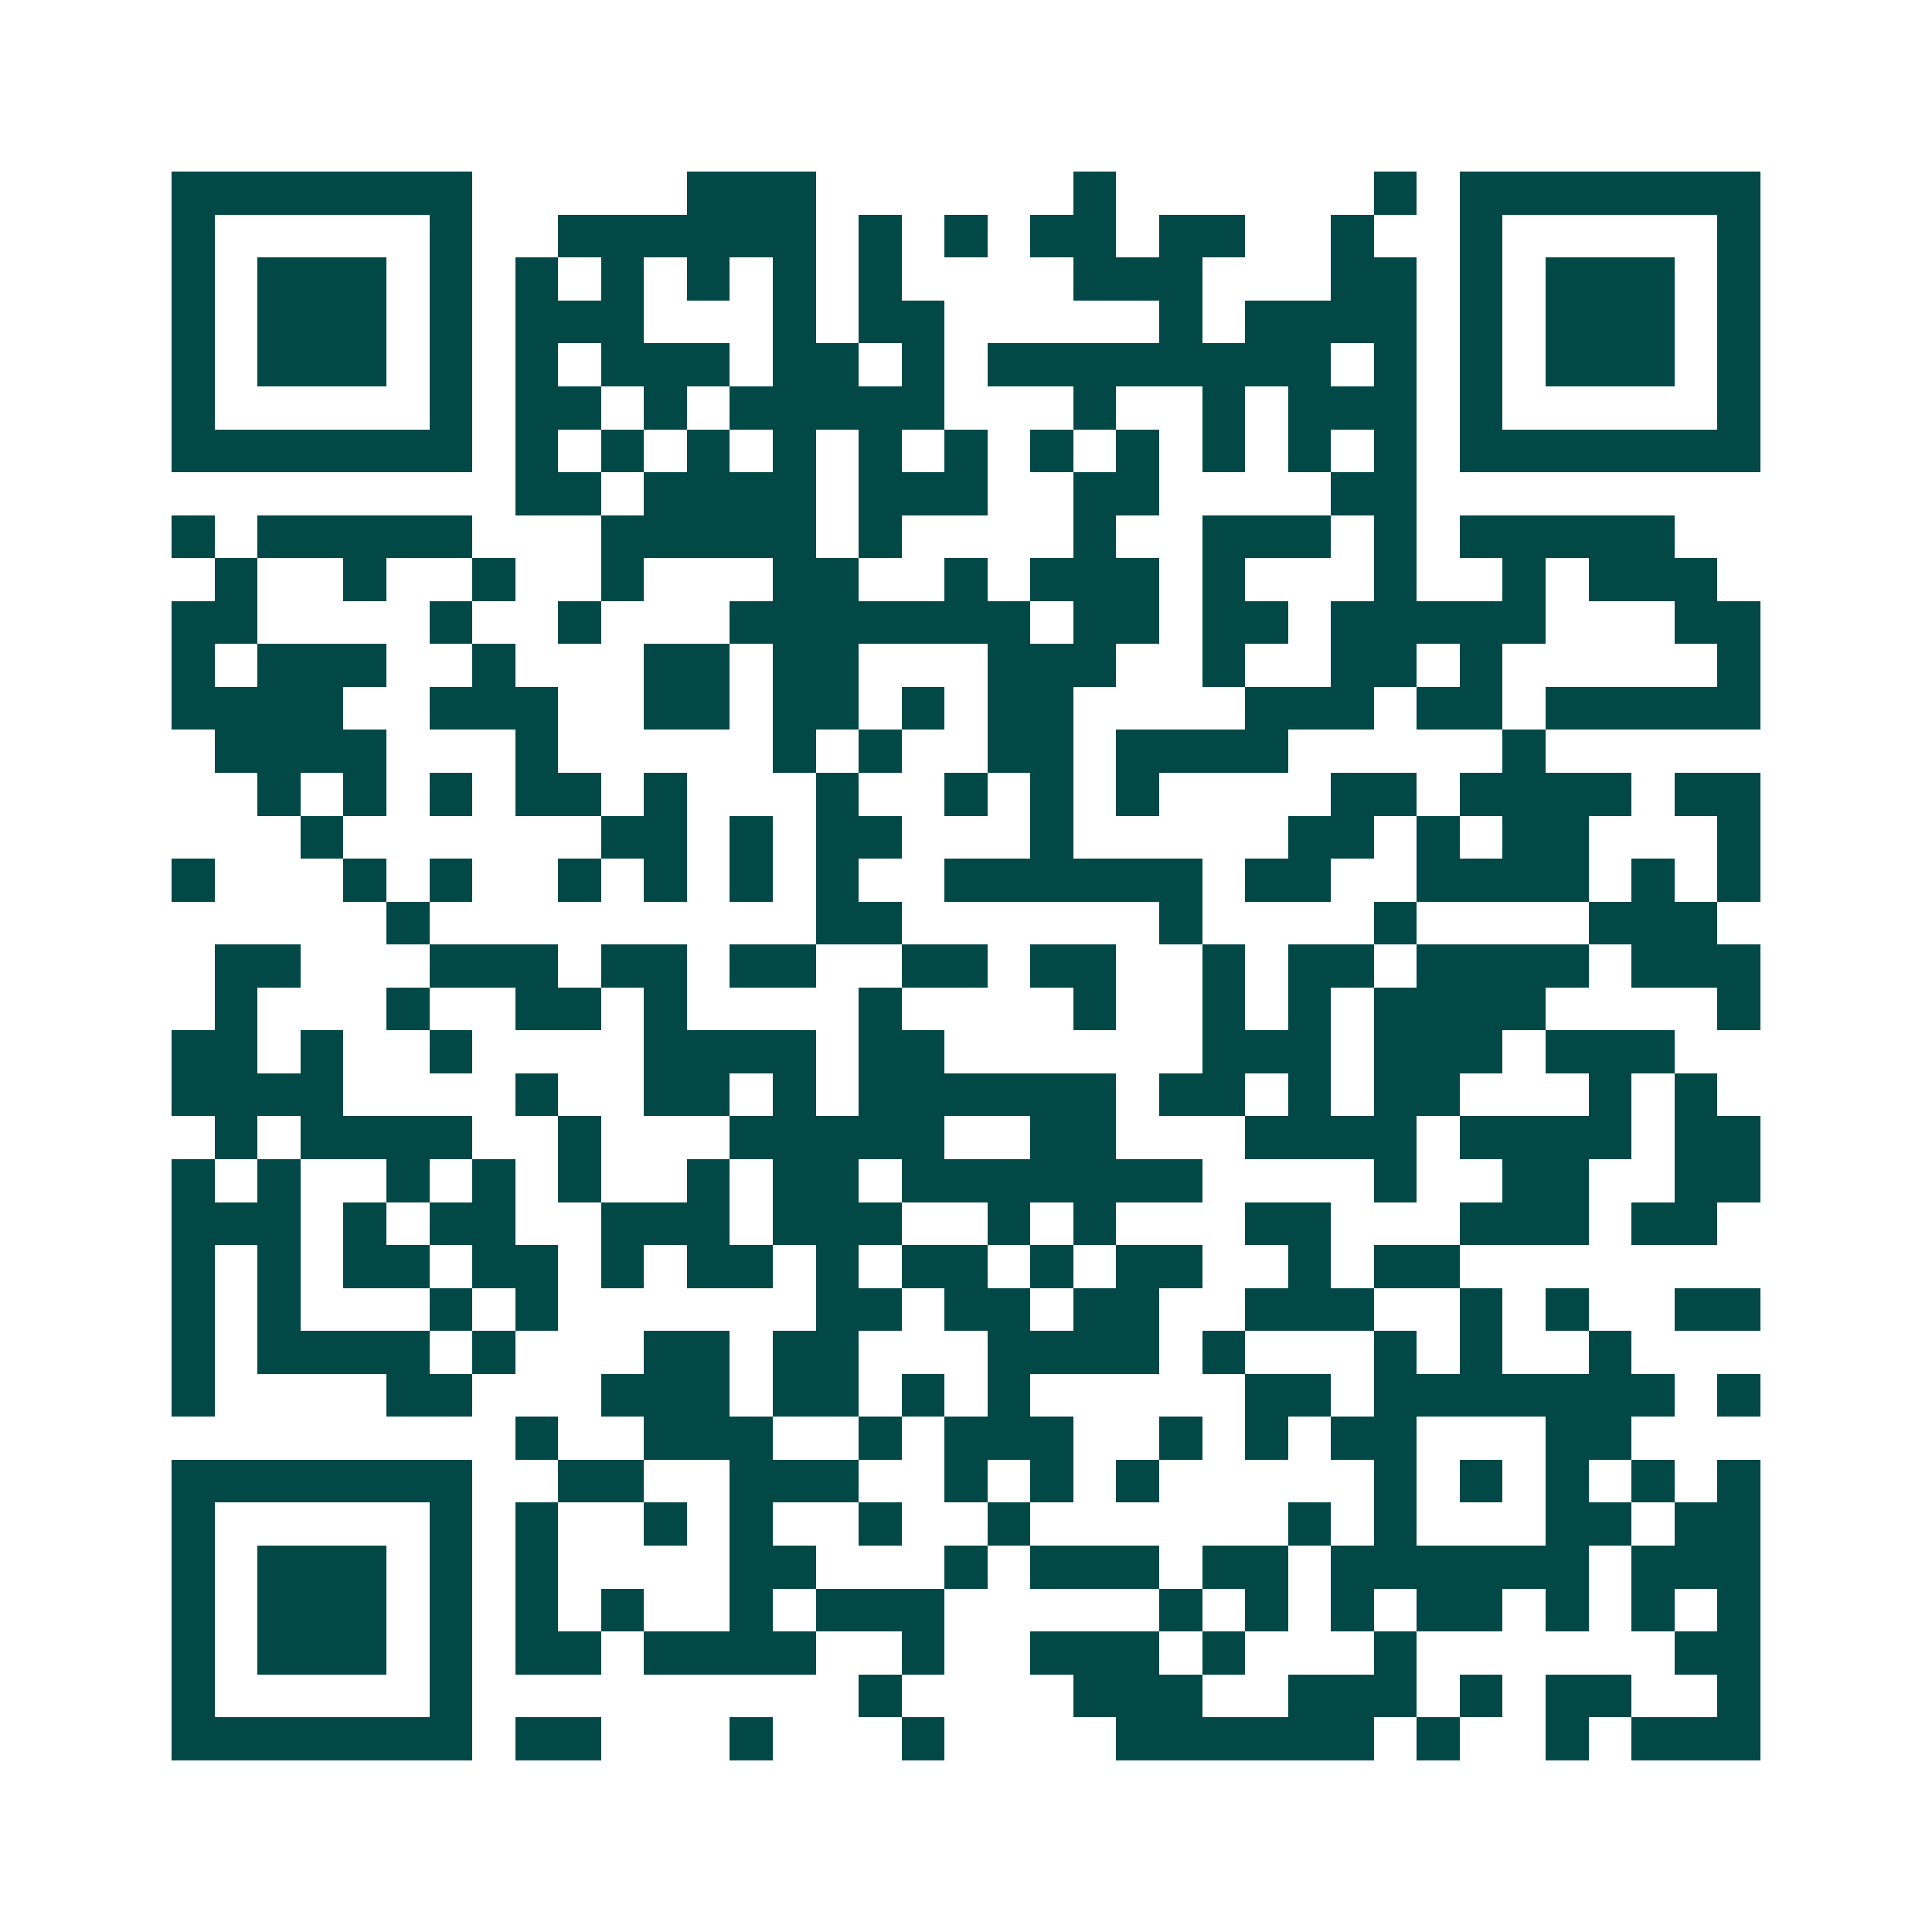<svg xmlns="http://www.w3.org/2000/svg" width="200" height="200" viewBox="0 0 45 45" shape-rendering="crispEdges"><path fill="#ffffff" d="M0 0h45v45H0z"/><path stroke="#014847" d="M4 4.5h7m5 0h3m6 0h1m6 0h1m1 0h7M4 5.5h1m5 0h1m2 0h6m1 0h1m1 0h1m1 0h2m1 0h2m2 0h1m2 0h1m5 0h1M4 6.5h1m1 0h3m1 0h1m1 0h1m1 0h1m1 0h1m1 0h1m1 0h1m4 0h3m3 0h2m1 0h1m1 0h3m1 0h1M4 7.5h1m1 0h3m1 0h1m1 0h3m3 0h1m1 0h2m5 0h1m1 0h4m1 0h1m1 0h3m1 0h1M4 8.5h1m1 0h3m1 0h1m1 0h1m1 0h3m1 0h2m1 0h1m1 0h8m1 0h1m1 0h1m1 0h3m1 0h1M4 9.5h1m5 0h1m1 0h2m1 0h1m1 0h5m3 0h1m2 0h1m1 0h3m1 0h1m5 0h1M4 10.5h7m1 0h1m1 0h1m1 0h1m1 0h1m1 0h1m1 0h1m1 0h1m1 0h1m1 0h1m1 0h1m1 0h1m1 0h7M12 11.5h2m1 0h4m1 0h3m2 0h2m4 0h2M4 12.5h1m1 0h5m3 0h5m1 0h1m4 0h1m2 0h3m1 0h1m1 0h5M5 13.5h1m2 0h1m2 0h1m2 0h1m3 0h2m2 0h1m1 0h3m1 0h1m3 0h1m2 0h1m1 0h3M4 14.5h2m4 0h1m2 0h1m3 0h7m1 0h2m1 0h2m1 0h5m3 0h2M4 15.5h1m1 0h3m2 0h1m3 0h2m1 0h2m3 0h3m2 0h1m2 0h2m1 0h1m5 0h1M4 16.5h4m2 0h3m2 0h2m1 0h2m1 0h1m1 0h2m4 0h3m1 0h2m1 0h5M5 17.5h4m3 0h1m5 0h1m1 0h1m2 0h2m1 0h4m5 0h1M6 18.5h1m1 0h1m1 0h1m1 0h2m1 0h1m3 0h1m2 0h1m1 0h1m1 0h1m4 0h2m1 0h4m1 0h2M7 19.5h1m6 0h2m1 0h1m1 0h2m3 0h1m5 0h2m1 0h1m1 0h2m3 0h1M4 20.5h1m3 0h1m1 0h1m2 0h1m1 0h1m1 0h1m1 0h1m2 0h6m1 0h2m2 0h4m1 0h1m1 0h1M9 21.5h1m9 0h2m6 0h1m4 0h1m4 0h3M5 22.5h2m3 0h3m1 0h2m1 0h2m2 0h2m1 0h2m2 0h1m1 0h2m1 0h4m1 0h3M5 23.5h1m3 0h1m2 0h2m1 0h1m4 0h1m4 0h1m2 0h1m1 0h1m1 0h4m4 0h1M4 24.5h2m1 0h1m2 0h1m4 0h4m1 0h2m6 0h3m1 0h3m1 0h3M4 25.5h4m4 0h1m2 0h2m1 0h1m1 0h6m1 0h2m1 0h1m1 0h2m3 0h1m1 0h1M5 26.5h1m1 0h4m2 0h1m3 0h5m2 0h2m3 0h4m1 0h4m1 0h2M4 27.5h1m1 0h1m2 0h1m1 0h1m1 0h1m2 0h1m1 0h2m1 0h7m4 0h1m2 0h2m2 0h2M4 28.5h3m1 0h1m1 0h2m2 0h3m1 0h3m2 0h1m1 0h1m3 0h2m3 0h3m1 0h2M4 29.5h1m1 0h1m1 0h2m1 0h2m1 0h1m1 0h2m1 0h1m1 0h2m1 0h1m1 0h2m2 0h1m1 0h2M4 30.5h1m1 0h1m3 0h1m1 0h1m6 0h2m1 0h2m1 0h2m2 0h3m2 0h1m1 0h1m2 0h2M4 31.5h1m1 0h4m1 0h1m3 0h2m1 0h2m3 0h4m1 0h1m3 0h1m1 0h1m2 0h1M4 32.5h1m4 0h2m3 0h3m1 0h2m1 0h1m1 0h1m5 0h2m1 0h7m1 0h1M12 33.5h1m2 0h3m2 0h1m1 0h3m2 0h1m1 0h1m1 0h2m3 0h2M4 34.5h7m2 0h2m2 0h3m2 0h1m1 0h1m1 0h1m5 0h1m1 0h1m1 0h1m1 0h1m1 0h1M4 35.5h1m5 0h1m1 0h1m2 0h1m1 0h1m2 0h1m2 0h1m6 0h1m1 0h1m3 0h2m1 0h2M4 36.5h1m1 0h3m1 0h1m1 0h1m4 0h2m3 0h1m1 0h3m1 0h2m1 0h6m1 0h3M4 37.5h1m1 0h3m1 0h1m1 0h1m1 0h1m2 0h1m1 0h3m5 0h1m1 0h1m1 0h1m1 0h2m1 0h1m1 0h1m1 0h1M4 38.5h1m1 0h3m1 0h1m1 0h2m1 0h4m2 0h1m2 0h3m1 0h1m3 0h1m6 0h2M4 39.5h1m5 0h1m9 0h1m4 0h3m2 0h3m1 0h1m1 0h2m2 0h1M4 40.5h7m1 0h2m3 0h1m3 0h1m4 0h6m1 0h1m2 0h1m1 0h3"/></svg>
